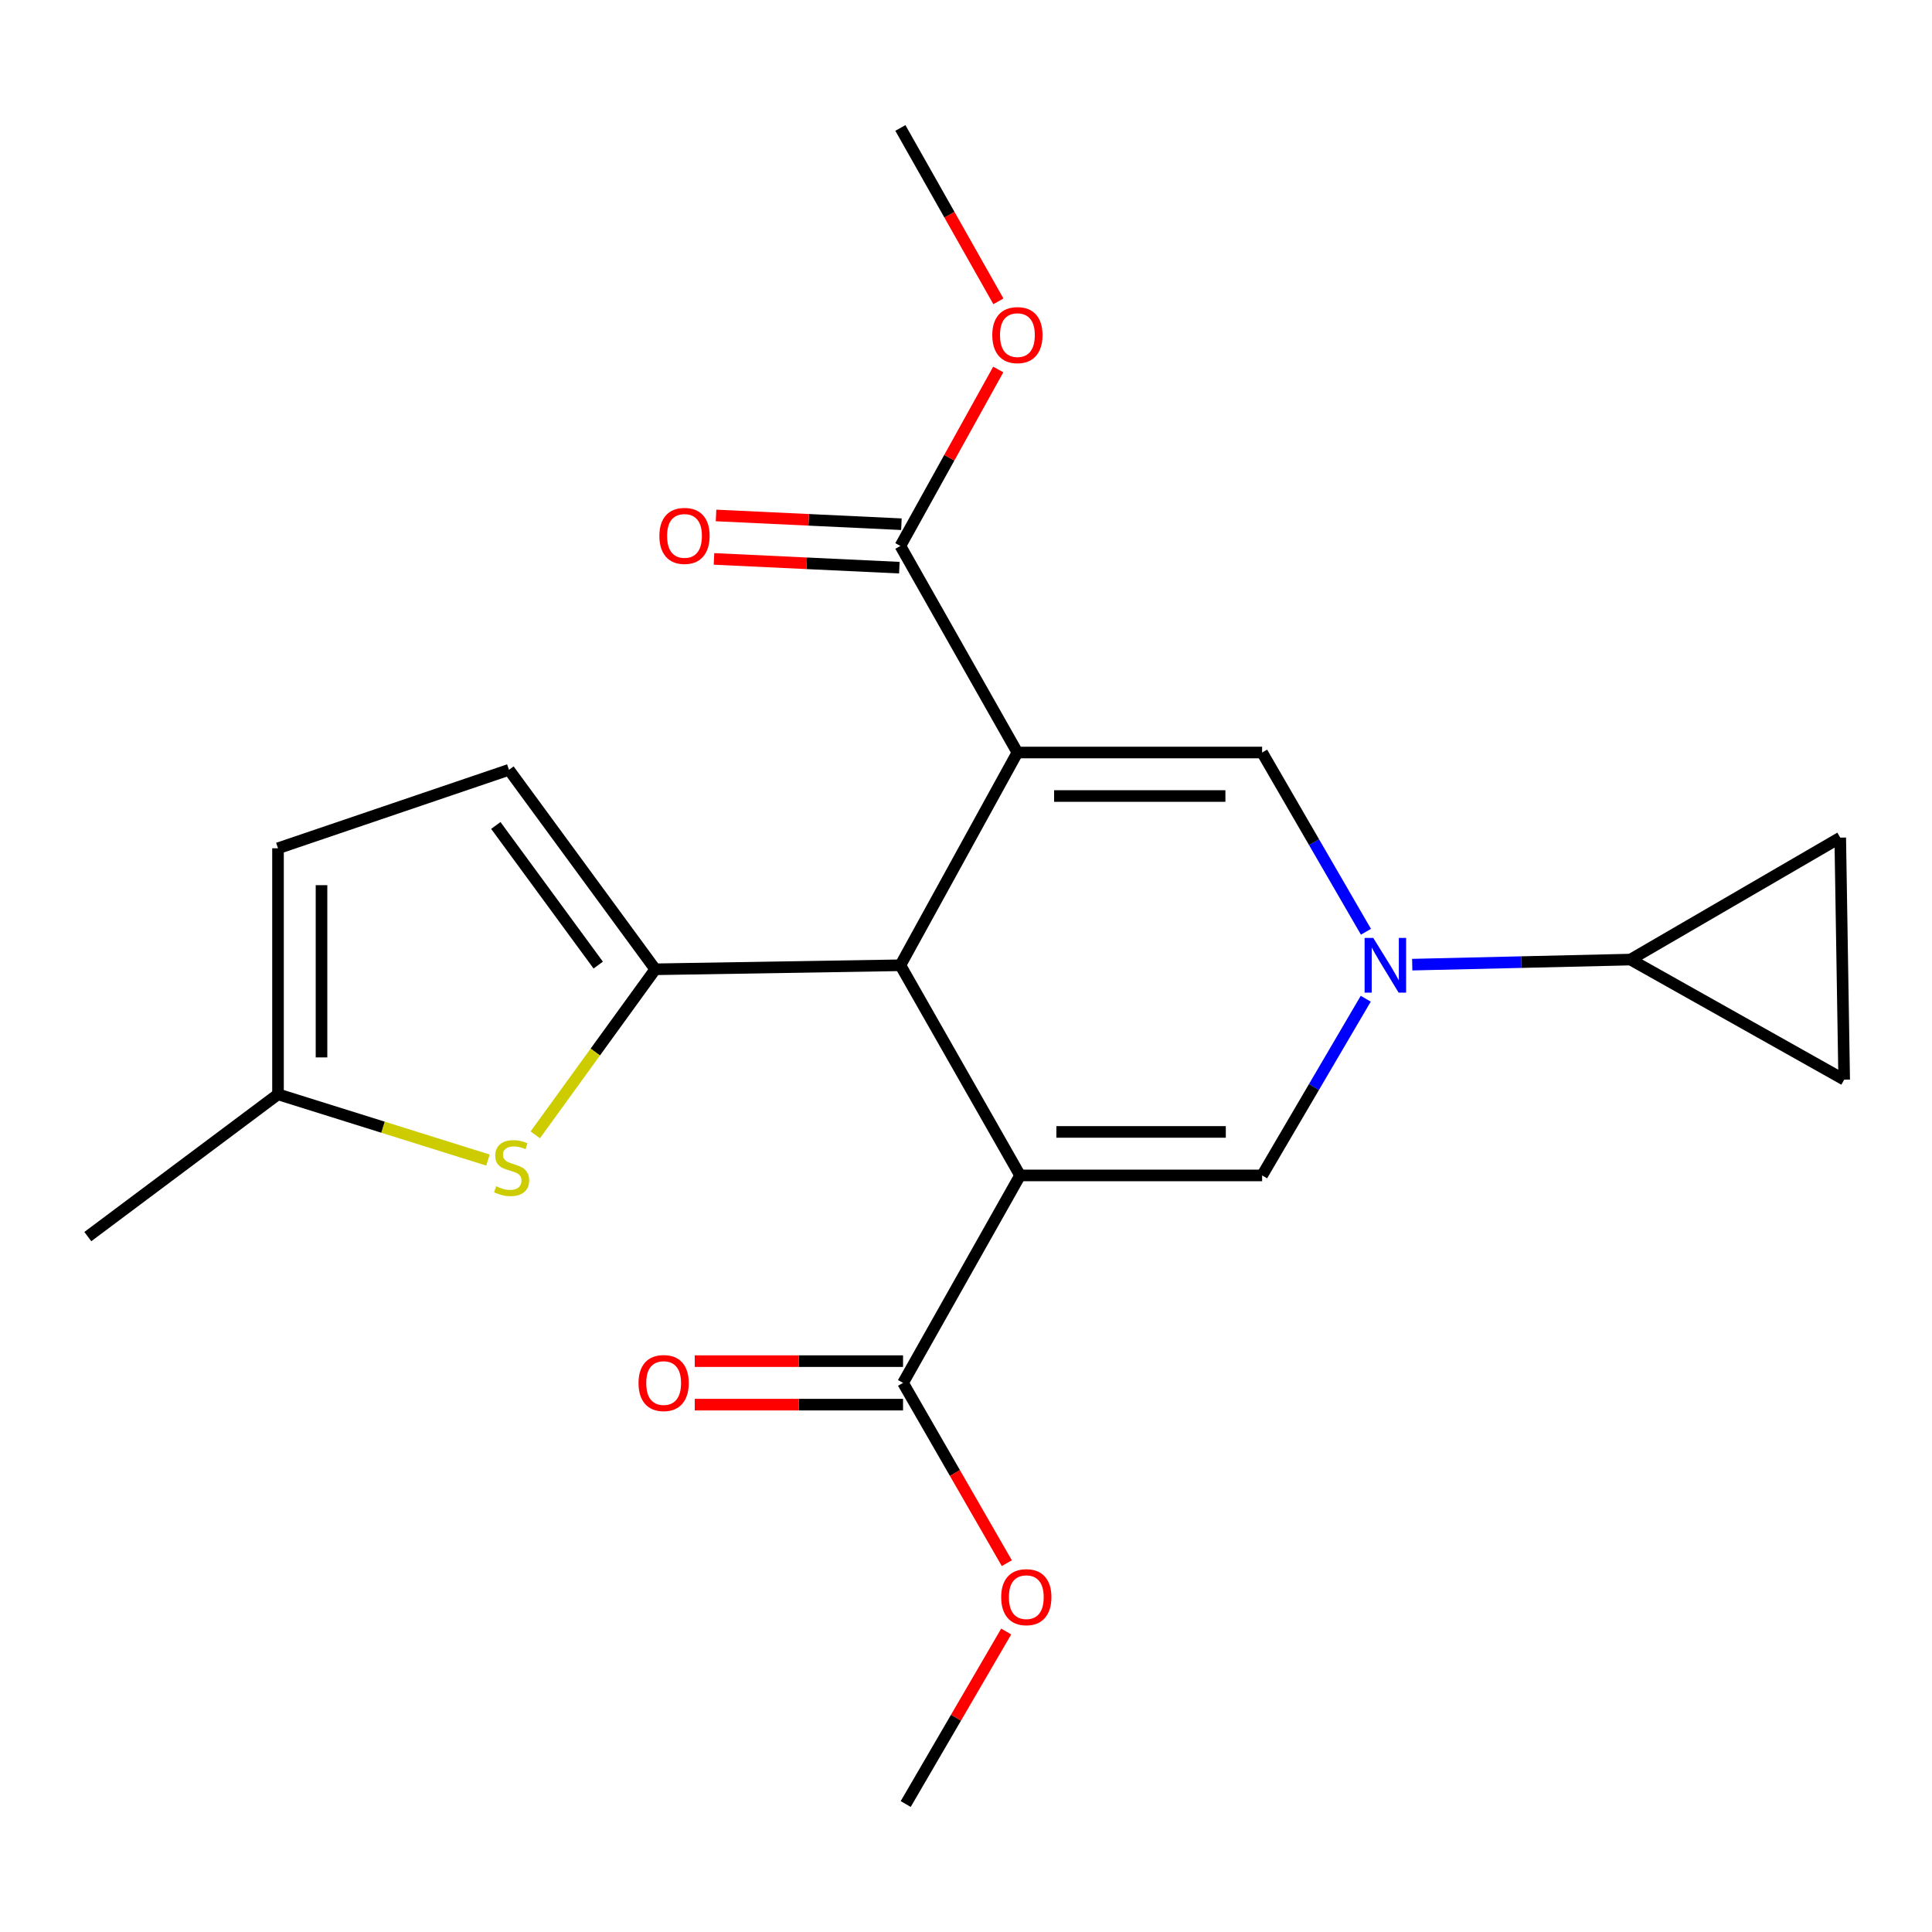 <?xml version='1.0' encoding='iso-8859-1'?>
<svg version='1.1' baseProfile='full'
              xmlns='http://www.w3.org/2000/svg'
                      xmlns:rdkit='http://www.rdkit.org/xml'
                      xmlns:xlink='http://www.w3.org/1999/xlink'
                  xml:space='preserve'
width='1000px' height='1000px' viewBox='0 0 1000 1000'>
<!-- END OF HEADER -->
<rect style='opacity:1.0;fill:#FFFFFF;stroke:none' width='1000' height='1000' x='0' y='0'> </rect>
<path class='bond-1' d='M 526.608,389.5 L 466.036,499.625' style='fill:none;fill-rule:evenodd;stroke:#000000;stroke-width:6px;stroke-linecap:butt;stroke-linejoin:miter;stroke-opacity:1' />
<path class='bond-3' d='M 526.608,389.5 L 653.271,389.5' style='fill:none;fill-rule:evenodd;stroke:#000000;stroke-width:6px;stroke-linecap:butt;stroke-linejoin:miter;stroke-opacity:1' />
<path class='bond-3' d='M 545.608,412.018 L 634.271,412.018' style='fill:none;fill-rule:evenodd;stroke:#000000;stroke-width:6px;stroke-linecap:butt;stroke-linejoin:miter;stroke-opacity:1' />
<path class='bond-8' d='M 526.608,389.5 L 466.036,282.579' style='fill:none;fill-rule:evenodd;stroke:#000000;stroke-width:6px;stroke-linecap:butt;stroke-linejoin:miter;stroke-opacity:1' />
<path class='bond-0' d='M 527.985,608.398 L 466.036,499.625' style='fill:none;fill-rule:evenodd;stroke:#000000;stroke-width:6px;stroke-linecap:butt;stroke-linejoin:miter;stroke-opacity:1' />
<path class='bond-7' d='M 527.985,608.398 L 467.412,715.782' style='fill:none;fill-rule:evenodd;stroke:#000000;stroke-width:6px;stroke-linecap:butt;stroke-linejoin:miter;stroke-opacity:1' />
<path class='bond-22' d='M 527.985,608.398 L 653.271,608.398' style='fill:none;fill-rule:evenodd;stroke:#000000;stroke-width:6px;stroke-linecap:butt;stroke-linejoin:miter;stroke-opacity:1' />
<path class='bond-22' d='M 546.777,585.88 L 634.478,585.88' style='fill:none;fill-rule:evenodd;stroke:#000000;stroke-width:6px;stroke-linecap:butt;stroke-linejoin:miter;stroke-opacity:1' />
<path class='bond-5' d='M 466.036,499.625 L 339.161,501.701' style='fill:none;fill-rule:evenodd;stroke:#000000;stroke-width:6px;stroke-linecap:butt;stroke-linejoin:miter;stroke-opacity:1' />
<path class='bond-2' d='M 707.014,482.283 L 680.142,435.892' style='fill:none;fill-rule:evenodd;stroke:#0000FF;stroke-width:6px;stroke-linecap:butt;stroke-linejoin:miter;stroke-opacity:1' />
<path class='bond-2' d='M 680.142,435.892 L 653.271,389.5' style='fill:none;fill-rule:evenodd;stroke:#000000;stroke-width:6px;stroke-linecap:butt;stroke-linejoin:miter;stroke-opacity:1' />
<path class='bond-4' d='M 706.906,516.937 L 680.088,562.667' style='fill:none;fill-rule:evenodd;stroke:#0000FF;stroke-width:6px;stroke-linecap:butt;stroke-linejoin:miter;stroke-opacity:1' />
<path class='bond-4' d='M 680.088,562.667 L 653.271,608.398' style='fill:none;fill-rule:evenodd;stroke:#000000;stroke-width:6px;stroke-linecap:butt;stroke-linejoin:miter;stroke-opacity:1' />
<path class='bond-9' d='M 730.971,499.301 L 787.459,497.987' style='fill:none;fill-rule:evenodd;stroke:#0000FF;stroke-width:6px;stroke-linecap:butt;stroke-linejoin:miter;stroke-opacity:1' />
<path class='bond-9' d='M 787.459,497.987 L 843.946,496.672' style='fill:none;fill-rule:evenodd;stroke:#000000;stroke-width:6px;stroke-linecap:butt;stroke-linejoin:miter;stroke-opacity:1' />
<path class='bond-6' d='M 339.161,501.701 L 308.111,544.543' style='fill:none;fill-rule:evenodd;stroke:#000000;stroke-width:6px;stroke-linecap:butt;stroke-linejoin:miter;stroke-opacity:1' />
<path class='bond-6' d='M 308.111,544.543 L 277.062,587.384' style='fill:none;fill-rule:evenodd;stroke:#CCCC00;stroke-width:6px;stroke-linecap:butt;stroke-linejoin:miter;stroke-opacity:1' />
<path class='bond-10' d='M 339.161,501.701 L 263.439,398.458' style='fill:none;fill-rule:evenodd;stroke:#000000;stroke-width:6px;stroke-linecap:butt;stroke-linejoin:miter;stroke-opacity:1' />
<path class='bond-10' d='M 309.645,499.532 L 256.639,427.261' style='fill:none;fill-rule:evenodd;stroke:#000000;stroke-width:6px;stroke-linecap:butt;stroke-linejoin:miter;stroke-opacity:1' />
<path class='bond-13' d='M 252.567,600.447 L 198.231,583.431' style='fill:none;fill-rule:evenodd;stroke:#CCCC00;stroke-width:6px;stroke-linecap:butt;stroke-linejoin:miter;stroke-opacity:1' />
<path class='bond-13' d='M 198.231,583.431 L 143.895,566.415' style='fill:none;fill-rule:evenodd;stroke:#000000;stroke-width:6px;stroke-linecap:butt;stroke-linejoin:miter;stroke-opacity:1' />
<path class='bond-16' d='M 467.412,704.524 L 413.506,704.524' style='fill:none;fill-rule:evenodd;stroke:#000000;stroke-width:6px;stroke-linecap:butt;stroke-linejoin:miter;stroke-opacity:1' />
<path class='bond-16' d='M 413.506,704.524 L 359.6,704.524' style='fill:none;fill-rule:evenodd;stroke:#FF0000;stroke-width:6px;stroke-linecap:butt;stroke-linejoin:miter;stroke-opacity:1' />
<path class='bond-16' d='M 467.412,727.041 L 413.506,727.041' style='fill:none;fill-rule:evenodd;stroke:#000000;stroke-width:6px;stroke-linecap:butt;stroke-linejoin:miter;stroke-opacity:1' />
<path class='bond-16' d='M 413.506,727.041 L 359.6,727.041' style='fill:none;fill-rule:evenodd;stroke:#FF0000;stroke-width:6px;stroke-linecap:butt;stroke-linejoin:miter;stroke-opacity:1' />
<path class='bond-17' d='M 467.412,715.782 L 494.27,762.436' style='fill:none;fill-rule:evenodd;stroke:#000000;stroke-width:6px;stroke-linecap:butt;stroke-linejoin:miter;stroke-opacity:1' />
<path class='bond-17' d='M 494.27,762.436 L 521.128,809.09' style='fill:none;fill-rule:evenodd;stroke:#FF0000;stroke-width:6px;stroke-linecap:butt;stroke-linejoin:miter;stroke-opacity:1' />
<path class='bond-15' d='M 466.567,271.332 L 418.596,269.066' style='fill:none;fill-rule:evenodd;stroke:#000000;stroke-width:6px;stroke-linecap:butt;stroke-linejoin:miter;stroke-opacity:1' />
<path class='bond-15' d='M 418.596,269.066 L 370.626,266.8' style='fill:none;fill-rule:evenodd;stroke:#FF0000;stroke-width:6px;stroke-linecap:butt;stroke-linejoin:miter;stroke-opacity:1' />
<path class='bond-15' d='M 465.504,293.825 L 417.534,291.559' style='fill:none;fill-rule:evenodd;stroke:#000000;stroke-width:6px;stroke-linecap:butt;stroke-linejoin:miter;stroke-opacity:1' />
<path class='bond-15' d='M 417.534,291.559 L 369.563,289.292' style='fill:none;fill-rule:evenodd;stroke:#FF0000;stroke-width:6px;stroke-linecap:butt;stroke-linejoin:miter;stroke-opacity:1' />
<path class='bond-18' d='M 466.036,282.579 L 491.363,236.914' style='fill:none;fill-rule:evenodd;stroke:#000000;stroke-width:6px;stroke-linecap:butt;stroke-linejoin:miter;stroke-opacity:1' />
<path class='bond-18' d='M 491.363,236.914 L 516.69,191.25' style='fill:none;fill-rule:evenodd;stroke:#FF0000;stroke-width:6px;stroke-linecap:butt;stroke-linejoin:miter;stroke-opacity:1' />
<path class='bond-11' d='M 843.946,496.672 L 954.545,558.834' style='fill:none;fill-rule:evenodd;stroke:#000000;stroke-width:6px;stroke-linecap:butt;stroke-linejoin:miter;stroke-opacity:1' />
<path class='bond-12' d='M 843.946,496.672 L 952.506,433.56' style='fill:none;fill-rule:evenodd;stroke:#000000;stroke-width:6px;stroke-linecap:butt;stroke-linejoin:miter;stroke-opacity:1' />
<path class='bond-14' d='M 263.439,398.458 L 143.895,439.065' style='fill:none;fill-rule:evenodd;stroke:#000000;stroke-width:6px;stroke-linecap:butt;stroke-linejoin:miter;stroke-opacity:1' />
<path class='bond-23' d='M 954.545,558.834 L 952.506,433.56' style='fill:none;fill-rule:evenodd;stroke:#000000;stroke-width:6px;stroke-linecap:butt;stroke-linejoin:miter;stroke-opacity:1' />
<path class='bond-19' d='M 143.895,566.415 L 45.455,640.06' style='fill:none;fill-rule:evenodd;stroke:#000000;stroke-width:6px;stroke-linecap:butt;stroke-linejoin:miter;stroke-opacity:1' />
<path class='bond-24' d='M 143.895,566.415 L 143.895,439.065' style='fill:none;fill-rule:evenodd;stroke:#000000;stroke-width:6px;stroke-linecap:butt;stroke-linejoin:miter;stroke-opacity:1' />
<path class='bond-24' d='M 166.412,547.312 L 166.412,458.167' style='fill:none;fill-rule:evenodd;stroke:#000000;stroke-width:6px;stroke-linecap:butt;stroke-linejoin:miter;stroke-opacity:1' />
<path class='bond-21' d='M 520.808,844.468 L 494.798,889.117' style='fill:none;fill-rule:evenodd;stroke:#FF0000;stroke-width:6px;stroke-linecap:butt;stroke-linejoin:miter;stroke-opacity:1' />
<path class='bond-21' d='M 494.798,889.117 L 468.788,933.767' style='fill:none;fill-rule:evenodd;stroke:#000000;stroke-width:6px;stroke-linecap:butt;stroke-linejoin:miter;stroke-opacity:1' />
<path class='bond-20' d='M 516.772,155.971 L 491.404,111.102' style='fill:none;fill-rule:evenodd;stroke:#FF0000;stroke-width:6px;stroke-linecap:butt;stroke-linejoin:miter;stroke-opacity:1' />
<path class='bond-20' d='M 491.404,111.102 L 466.036,66.233' style='fill:none;fill-rule:evenodd;stroke:#000000;stroke-width:6px;stroke-linecap:butt;stroke-linejoin:miter;stroke-opacity:1' />
<path  class='atom-3' d='M 710.798 485.465
L 720.078 500.465
Q 720.998 501.945, 722.478 504.625
Q 723.958 507.305, 724.038 507.465
L 724.038 485.465
L 727.798 485.465
L 727.798 513.785
L 723.918 513.785
L 713.958 497.385
Q 712.798 495.465, 711.558 493.265
Q 710.358 491.065, 709.998 490.385
L 709.998 513.785
L 706.318 513.785
L 706.318 485.465
L 710.798 485.465
' fill='#0000FF'/>
<path  class='atom-7' d='M 256.815 614.002
Q 257.135 614.122, 258.455 614.682
Q 259.775 615.242, 261.215 615.602
Q 262.695 615.922, 264.135 615.922
Q 266.815 615.922, 268.375 614.642
Q 269.935 613.322, 269.935 611.042
Q 269.935 609.482, 269.135 608.522
Q 268.375 607.562, 267.175 607.042
Q 265.975 606.522, 263.975 605.922
Q 261.455 605.162, 259.935 604.442
Q 258.455 603.722, 257.375 602.202
Q 256.335 600.682, 256.335 598.122
Q 256.335 594.562, 258.735 592.362
Q 261.175 590.162, 265.975 590.162
Q 269.255 590.162, 272.975 591.722
L 272.055 594.802
Q 268.655 593.402, 266.095 593.402
Q 263.335 593.402, 261.815 594.562
Q 260.295 595.682, 260.335 597.642
Q 260.335 599.162, 261.095 600.082
Q 261.895 601.002, 263.015 601.522
Q 264.175 602.042, 266.095 602.642
Q 268.655 603.442, 270.175 604.242
Q 271.695 605.042, 272.775 606.682
Q 273.895 608.282, 273.895 611.042
Q 273.895 614.962, 271.255 617.082
Q 268.655 619.162, 264.295 619.162
Q 261.775 619.162, 259.855 618.602
Q 257.975 618.082, 255.735 617.162
L 256.815 614.002
' fill='#CCCC00'/>
<path  class='atom-16' d='M 341.298 277.38
Q 341.298 270.58, 344.658 266.78
Q 348.018 262.98, 354.298 262.98
Q 360.578 262.98, 363.938 266.78
Q 367.298 270.58, 367.298 277.38
Q 367.298 284.26, 363.898 288.18
Q 360.498 292.06, 354.298 292.06
Q 348.058 292.06, 344.658 288.18
Q 341.298 284.3, 341.298 277.38
M 354.298 288.86
Q 358.618 288.86, 360.938 285.98
Q 363.298 283.06, 363.298 277.38
Q 363.298 271.82, 360.938 269.02
Q 358.618 266.18, 354.298 266.18
Q 349.978 266.18, 347.618 268.98
Q 345.298 271.78, 345.298 277.38
Q 345.298 283.1, 347.618 285.98
Q 349.978 288.86, 354.298 288.86
' fill='#FF0000'/>
<path  class='atom-17' d='M 330.502 715.862
Q 330.502 709.062, 333.862 705.262
Q 337.222 701.462, 343.502 701.462
Q 349.782 701.462, 353.142 705.262
Q 356.502 709.062, 356.502 715.862
Q 356.502 722.742, 353.102 726.662
Q 349.702 730.542, 343.502 730.542
Q 337.262 730.542, 333.862 726.662
Q 330.502 722.782, 330.502 715.862
M 343.502 727.342
Q 347.822 727.342, 350.142 724.462
Q 352.502 721.542, 352.502 715.862
Q 352.502 710.302, 350.142 707.502
Q 347.822 704.662, 343.502 704.662
Q 339.182 704.662, 336.822 707.462
Q 334.502 710.262, 334.502 715.862
Q 334.502 721.582, 336.822 724.462
Q 339.182 727.342, 343.502 727.342
' fill='#FF0000'/>
<path  class='atom-18' d='M 518.212 826.687
Q 518.212 819.887, 521.572 816.087
Q 524.932 812.287, 531.212 812.287
Q 537.492 812.287, 540.852 816.087
Q 544.212 819.887, 544.212 826.687
Q 544.212 833.567, 540.812 837.487
Q 537.412 841.367, 531.212 841.367
Q 524.972 841.367, 521.572 837.487
Q 518.212 833.607, 518.212 826.687
M 531.212 838.167
Q 535.532 838.167, 537.852 835.287
Q 540.212 832.367, 540.212 826.687
Q 540.212 821.127, 537.852 818.327
Q 535.532 815.487, 531.212 815.487
Q 526.892 815.487, 524.532 818.287
Q 522.212 821.087, 522.212 826.687
Q 522.212 832.407, 524.532 835.287
Q 526.892 838.167, 531.212 838.167
' fill='#FF0000'/>
<path  class='atom-19' d='M 513.608 173.448
Q 513.608 166.648, 516.968 162.848
Q 520.328 159.048, 526.608 159.048
Q 532.888 159.048, 536.248 162.848
Q 539.608 166.648, 539.608 173.448
Q 539.608 180.328, 536.208 184.248
Q 532.808 188.128, 526.608 188.128
Q 520.368 188.128, 516.968 184.248
Q 513.608 180.368, 513.608 173.448
M 526.608 184.928
Q 530.928 184.928, 533.248 182.048
Q 535.608 179.128, 535.608 173.448
Q 535.608 167.888, 533.248 165.088
Q 530.928 162.248, 526.608 162.248
Q 522.288 162.248, 519.928 165.048
Q 517.608 167.848, 517.608 173.448
Q 517.608 179.168, 519.928 182.048
Q 522.288 184.928, 526.608 184.928
' fill='#FF0000'/>
</svg>
